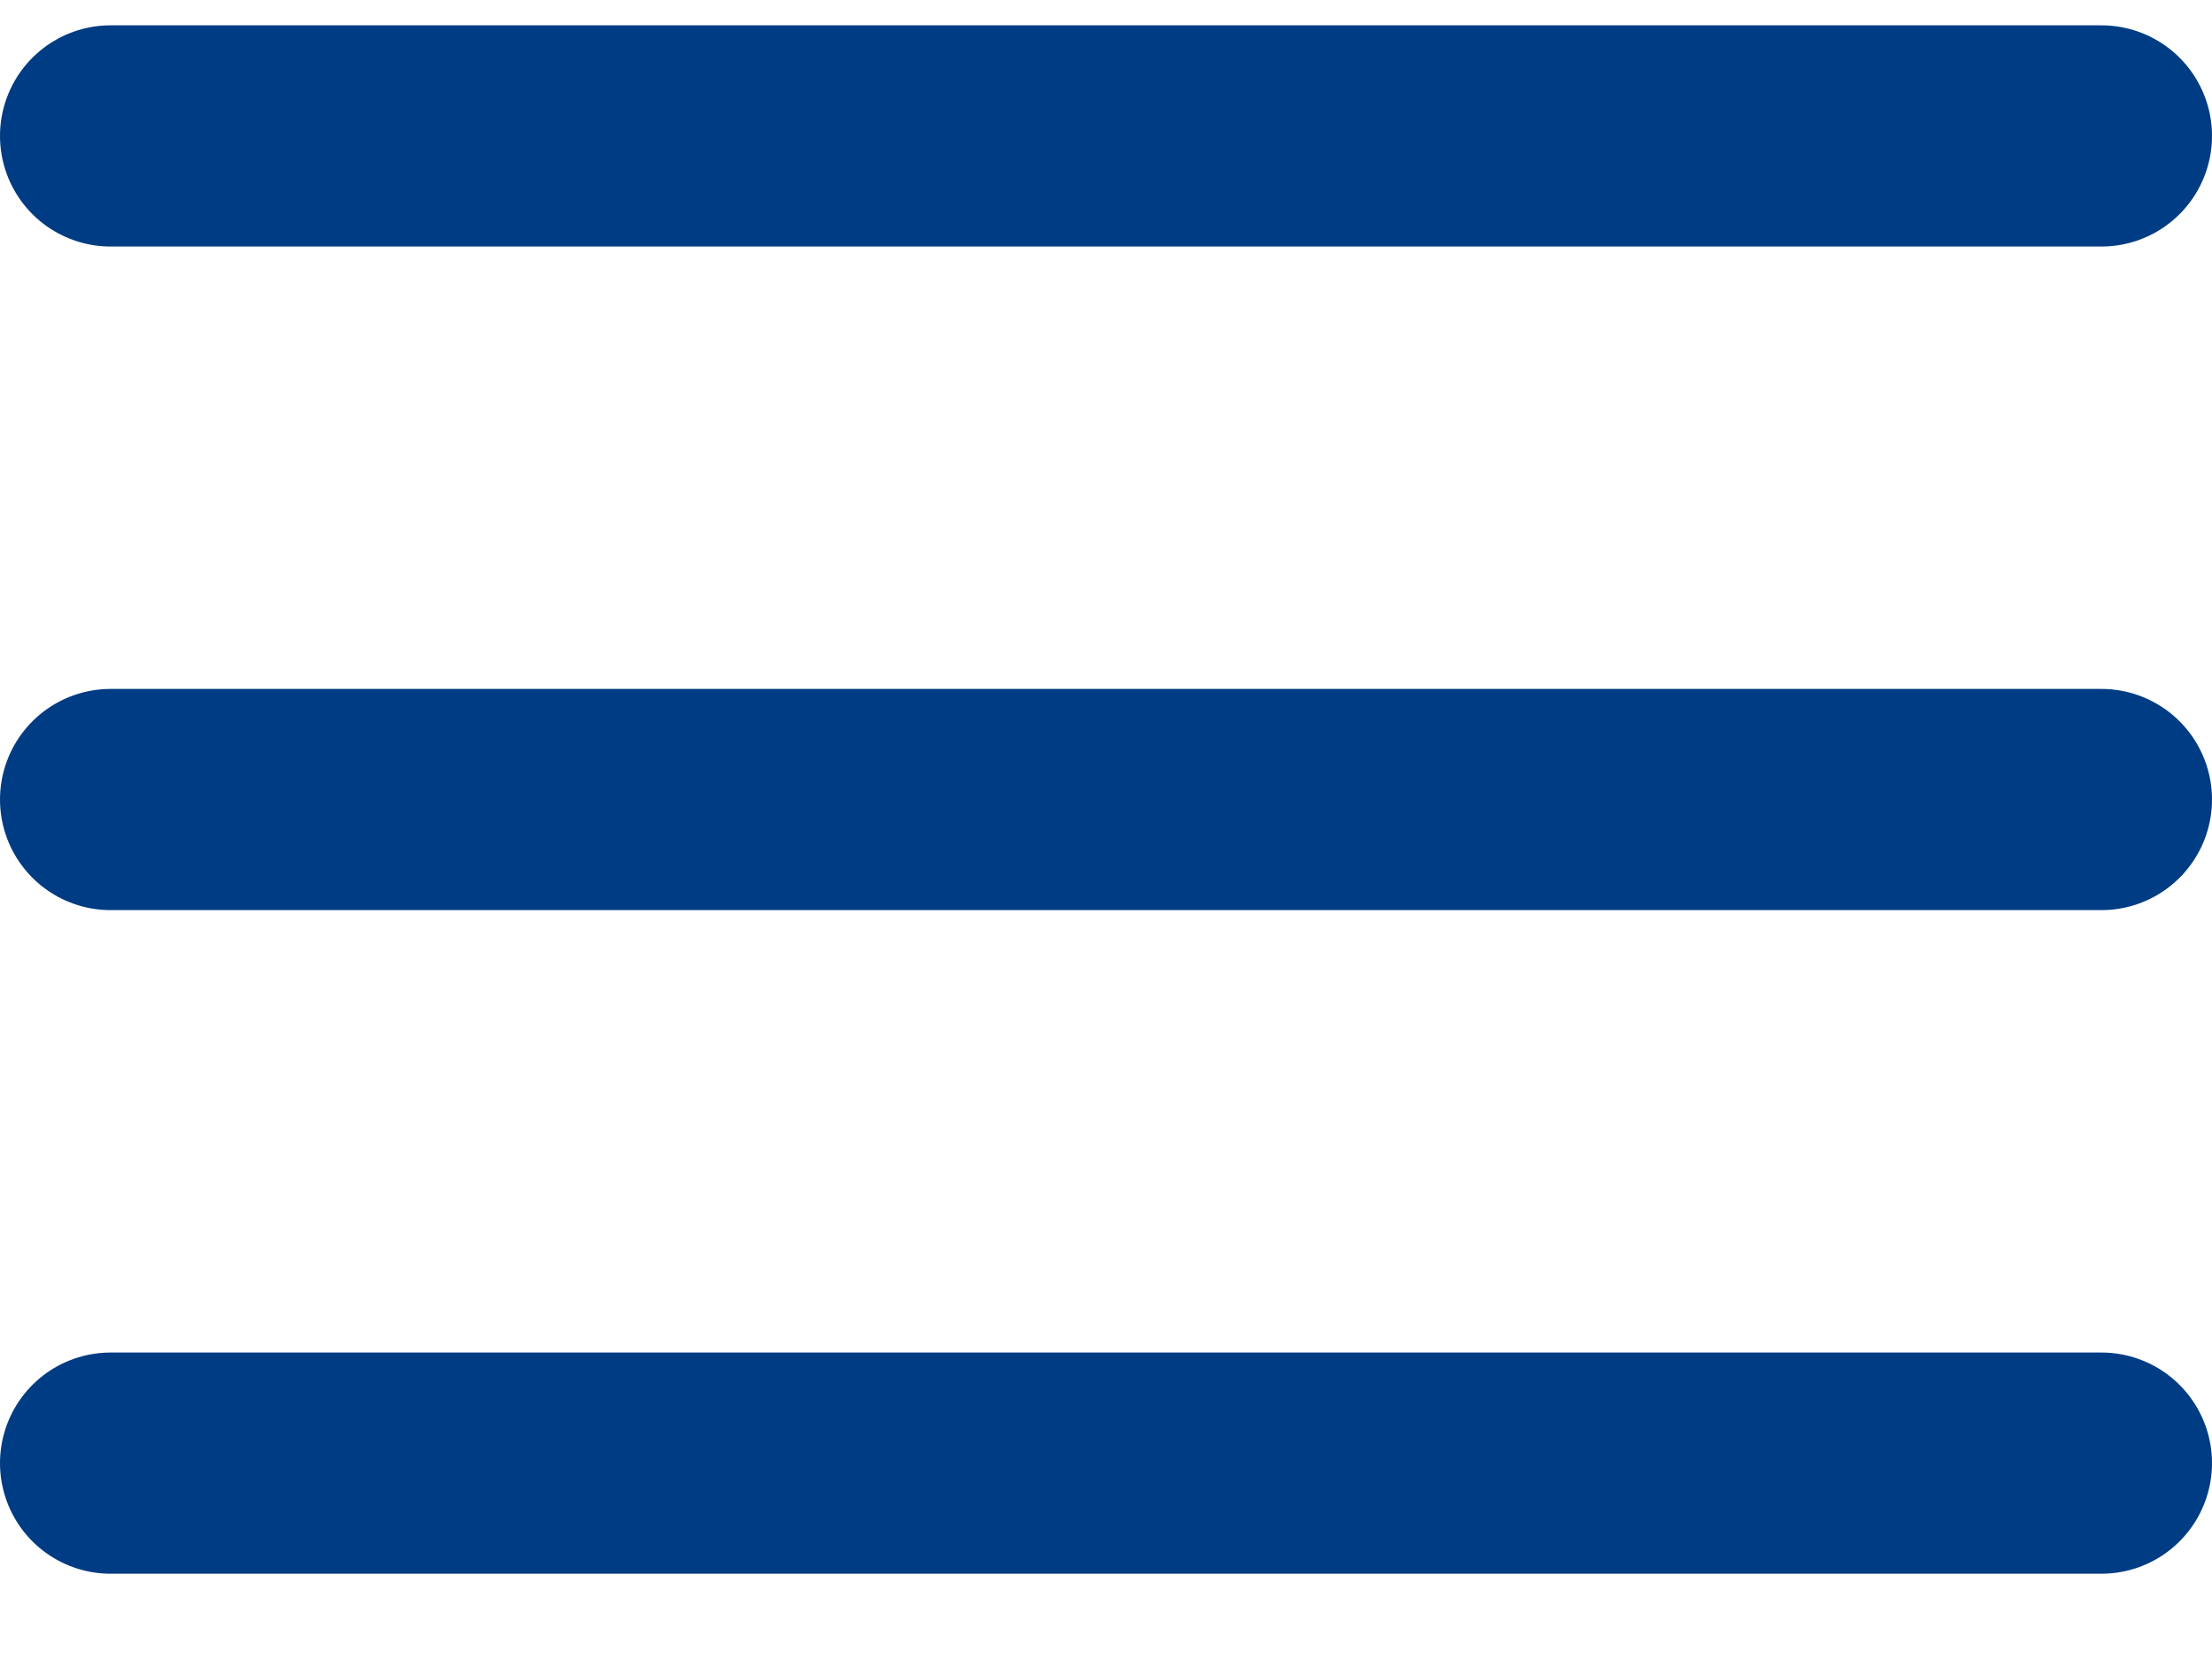 <svg width="20" height="15" viewBox="0 0 20 15" fill="none" xmlns="http://www.w3.org/2000/svg">
<path d="M1 7.229H19M1 1.229H19M1 13.229H19" stroke="#003C83" stroke-width="2" stroke-linecap="round" stroke-linejoin="round"/>
</svg>
